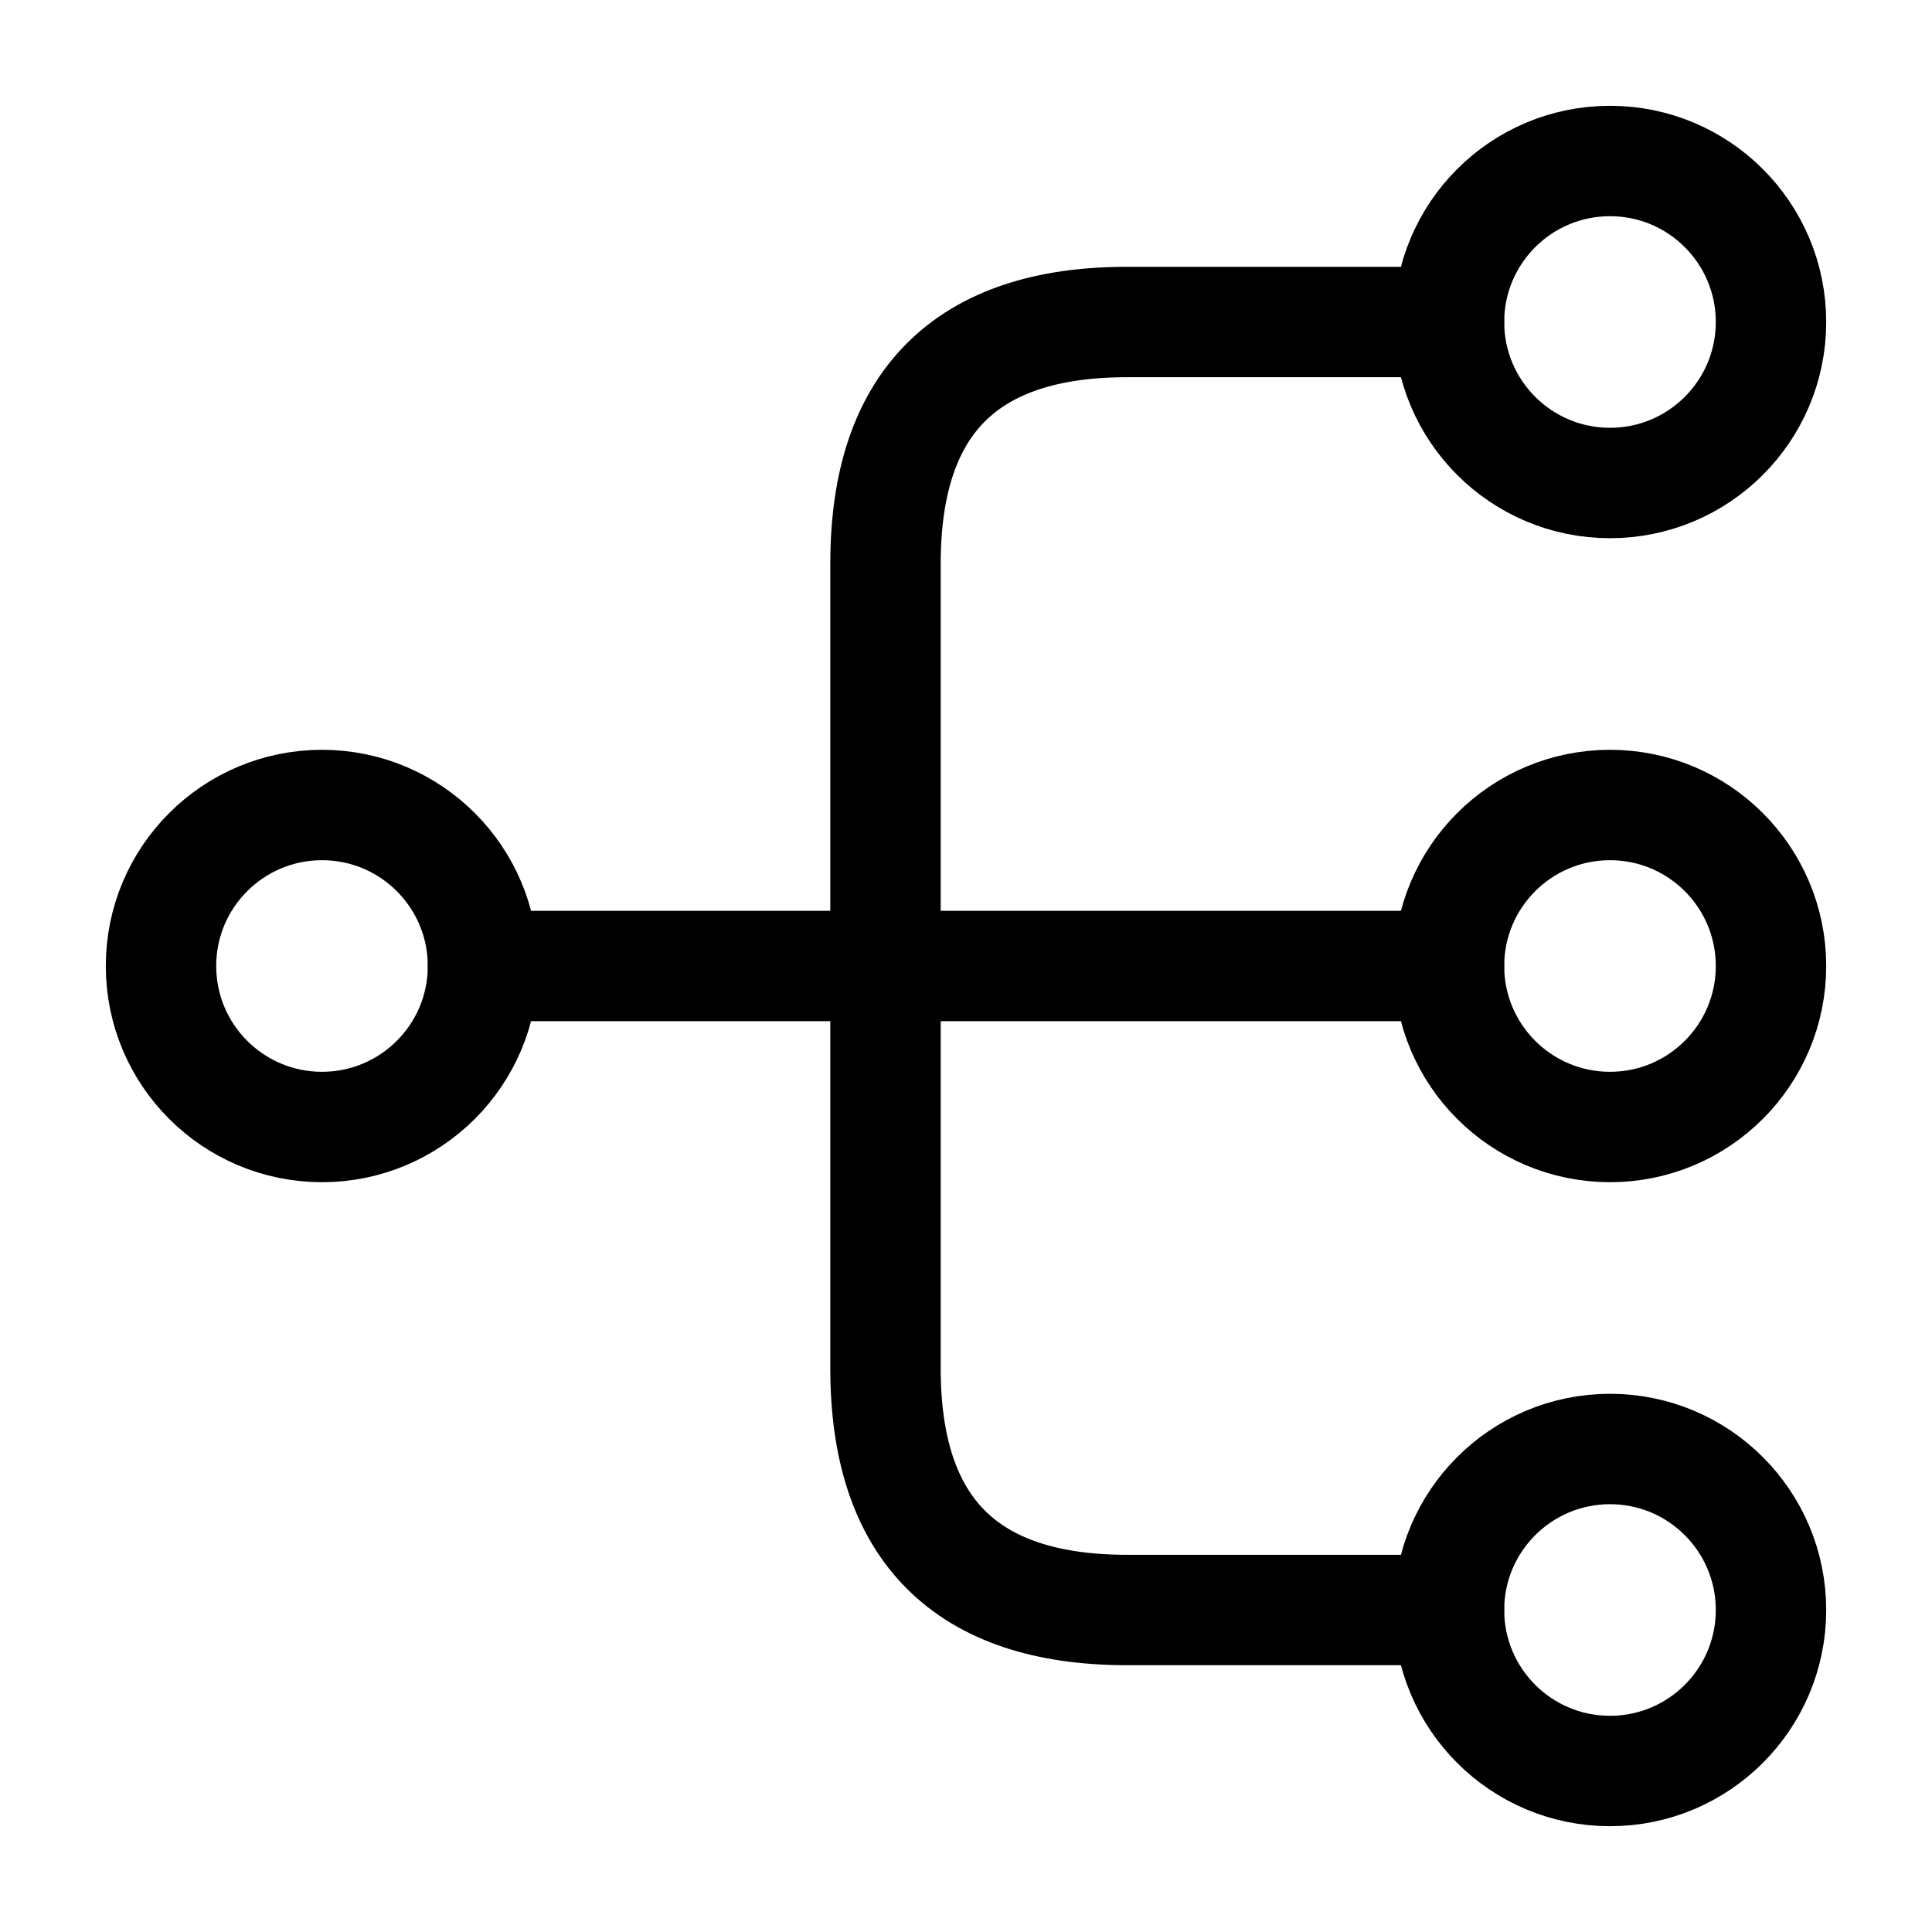 <svg width="42" height="42" viewBox="0 0 42 42" fill="none" xmlns="http://www.w3.org/2000/svg">
<path fill-rule="evenodd" clip-rule="evenodd" d="M35 24.5C33.067 24.5 31.5 22.933 31.5 21C31.5 19.067 33.067 17.5 35 17.5C36.933 17.5 38.5 19.067 38.5 21C38.5 22.933 36.933 24.5 35 24.5Z" stroke="black" stroke-width="2.4" stroke-linecap="round" stroke-linejoin="round"/>
<path fill-rule="evenodd" clip-rule="evenodd" d="M35 10.5C33.067 10.5 31.5 8.933 31.5 7C31.5 5.067 33.067 3.5 35 3.5C36.933 3.5 38.5 5.067 38.5 7C38.5 8.933 36.933 10.5 35 10.5Z" stroke="black" stroke-width="2.4" stroke-linecap="round" stroke-linejoin="round"/>
<path fill-rule="evenodd" clip-rule="evenodd" d="M35 38.5C33.067 38.5 31.5 36.933 31.5 35C31.5 33.067 33.067 31.5 35 31.5C36.933 31.5 38.5 33.067 38.5 35C38.5 36.933 36.933 38.5 35 38.5Z" stroke="black" stroke-width="2.4" stroke-linecap="round" stroke-linejoin="round"/>
<path fill-rule="evenodd" clip-rule="evenodd" d="M7 24.5C5.067 24.5 3.5 22.933 3.5 21C3.5 19.067 5.067 17.5 7 17.5C8.933 17.5 10.5 19.067 10.5 21C10.5 22.933 8.933 24.5 7 24.5Z" stroke="black" stroke-width="2.4" stroke-linecap="round" stroke-linejoin="round"/>
<path d="M10.5 21H31.5" stroke="black" stroke-width="2.4" stroke-linecap="round" stroke-linejoin="round"/>
<path d="M31.5 7H24.5C21 7 19.25 8.75 19.25 12.25V29.75C19.25 33.25 21 35 24.5 35H31.5" stroke="black" stroke-width="2.4" stroke-linecap="round" stroke-linejoin="round"/>
</svg>
